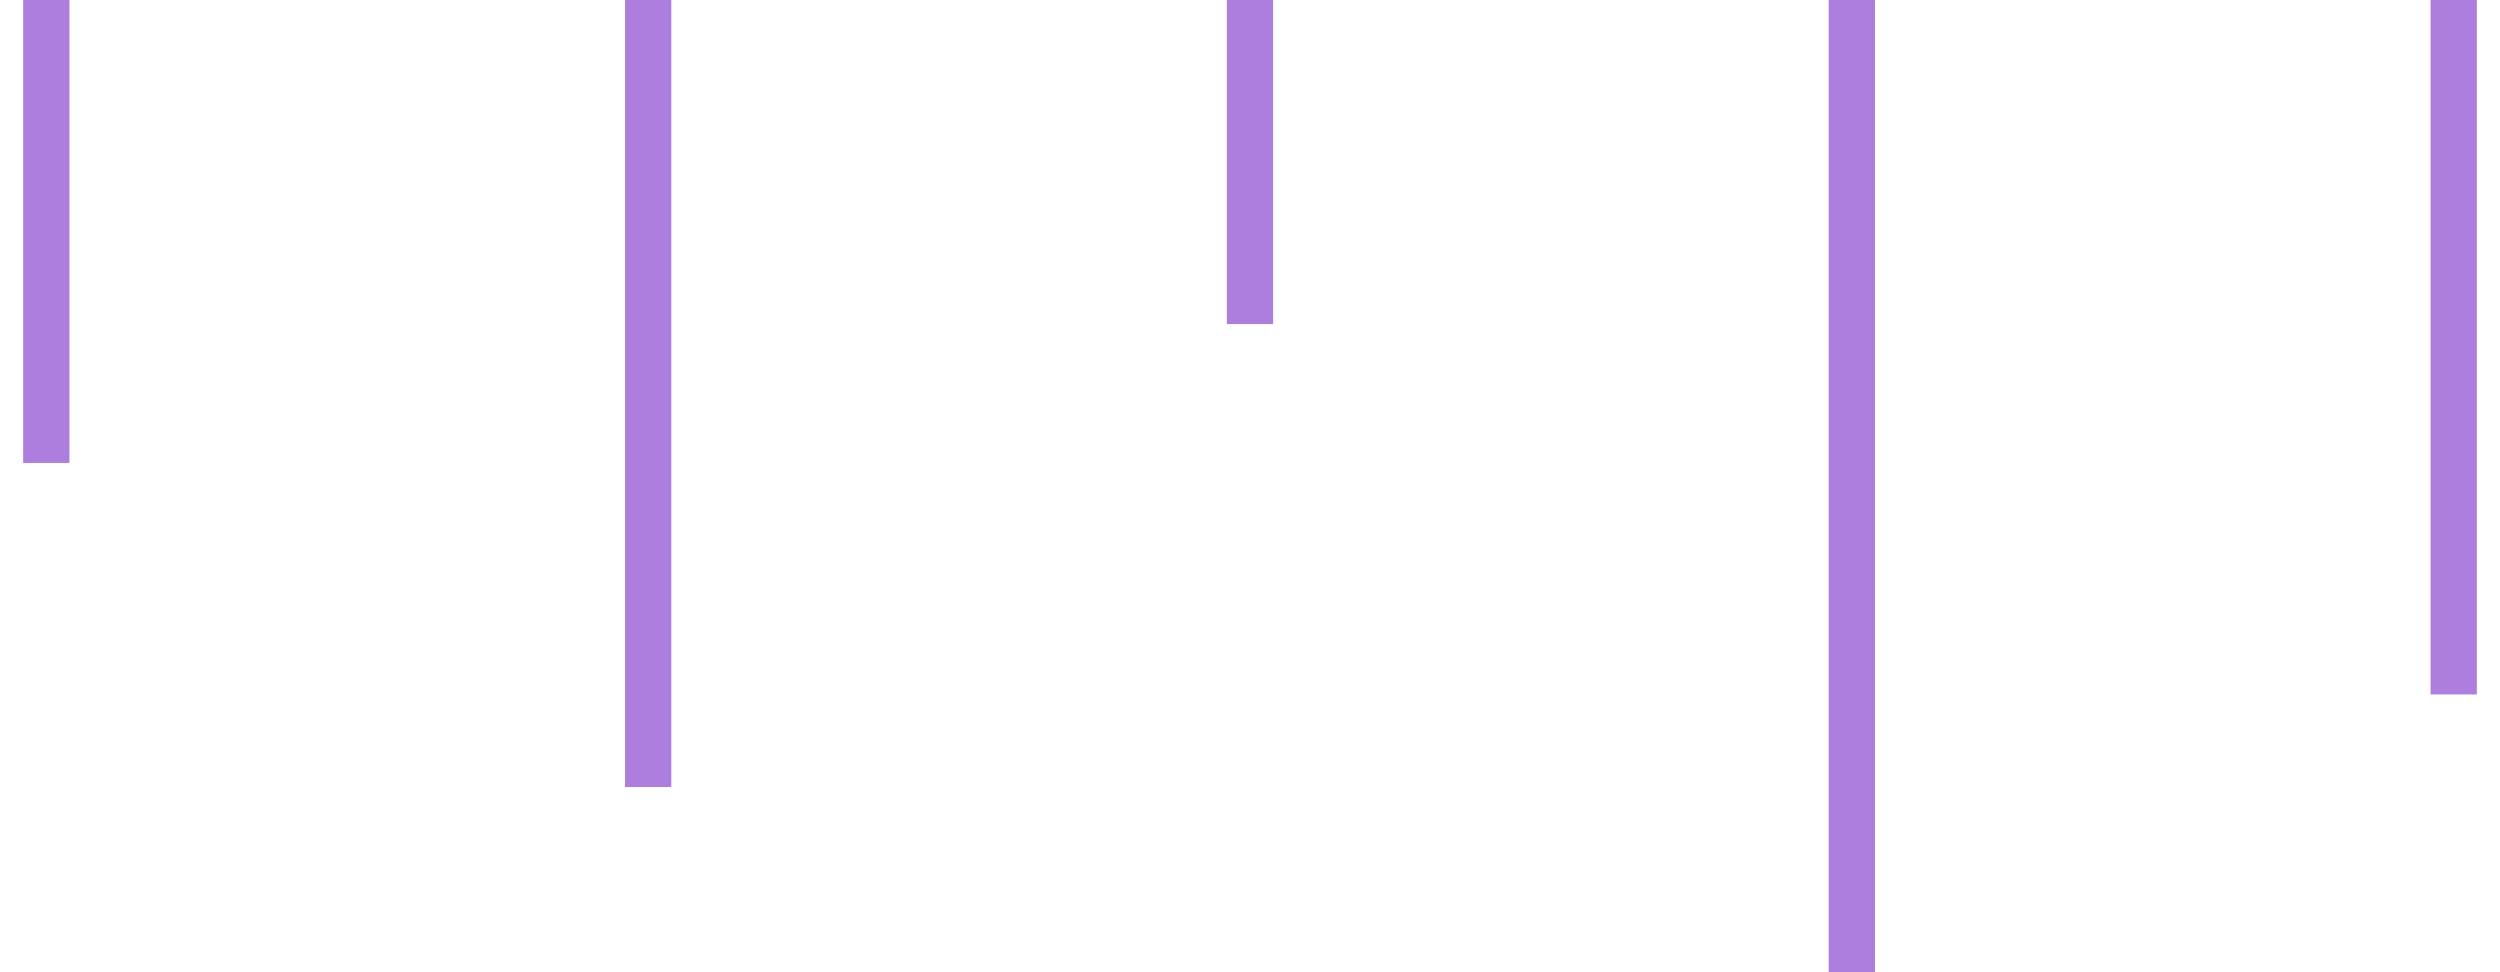 <svg width="54" height="21" viewBox="0 0 54 21" fill="none" xmlns="http://www.w3.org/2000/svg">
<rect x="53.5" y="15" width="1" height="15" transform="rotate(180 53.5 15)" fill="#AE7EDE"/>
<rect x="40.5" y="21" width="1" height="21" transform="rotate(180 40.5 21)" fill="#AE7EDE"/>
<rect x="27.5" y="7" width="1" height="7" transform="rotate(180 27.5 7)" fill="#AE7EDE"/>
<rect x="14.5" y="17" width="1" height="17" transform="rotate(180 14.5 17)" fill="#AE7EDE"/>
<rect x="1.5" y="10" width="1" height="10" transform="rotate(180 1.5 10)" fill="#AE7EDE"/>
</svg>

